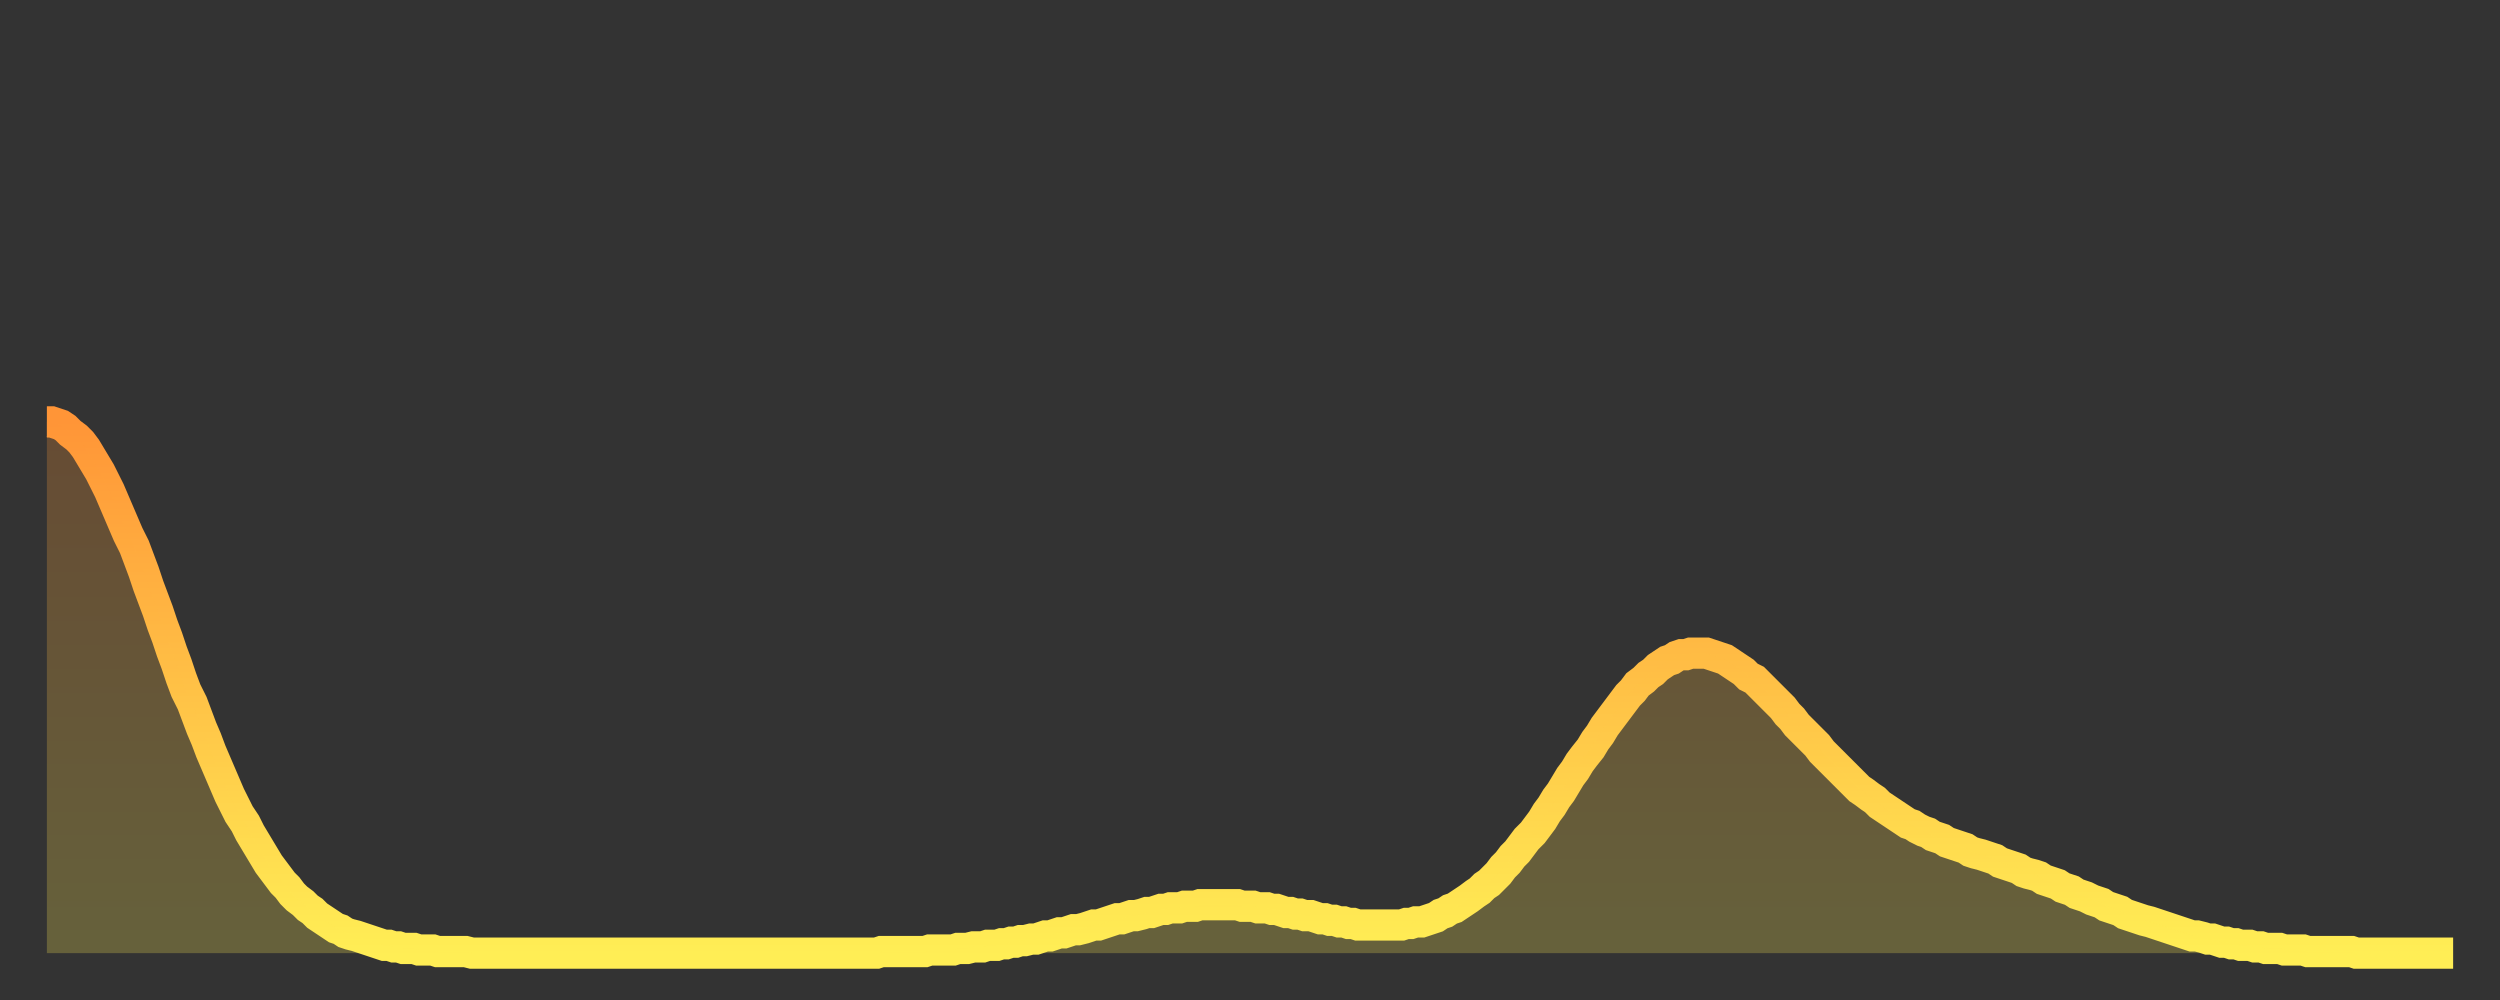 <?xml version="1.0" encoding="utf-8" ?>
<svg baseProfile="full" height="64" version="1.1" width="160" xmlns="http://www.w3.org/2000/svg" xmlns:ev="http://www.w3.org/2001/xml-events" xmlns:xlink="http://www.w3.org/1999/xlink"><rect width="100%" height="100%" fill="#333333" stroke="none"/><defs><linearGradient id="id440048" x1="0" x2="0" y1="0" y2="1"><stop offset="0%" stop-color="#ff9537" /><stop offset="50%" stop-color="#ffc146" /><stop offset="100%" stop-color="#ffee55" /></linearGradient></defs><g transform="translate(3,3)"><g><path d="M 0.0 24.0 0.3 24.0 0.6 24.1 0.9 24.2 1.2 24.4 1.5 24.7 1.9 25.0 2.2 25.3 2.5 25.7 2.8 26.2 3.1 26.7 3.4 27.2 3.7 27.8 4.0 28.4 4.3 29.1 4.6 29.8 4.9 30.5 5.2 31.2 5.6 32.0 5.9 32.8 6.2 33.6 6.5 34.5 6.8 35.3 7.1 36.1 7.4 37.0 7.7 37.8 8.0 38.7 8.3 39.5 8.6 40.4 8.9 41.2 9.3 42.0 9.6 42.8 9.9 43.6 10.2 44.3 10.5 45.1 10.8 45.8 11.1 46.5 11.4 47.2 11.7 47.9 12.0 48.5 12.3 49.1 12.7 49.7 13.0 50.3 13.3 50.8 13.6 51.3 13.9 51.8 14.2 52.3 14.5 52.7 14.8 53.1 15.1 53.5 15.4 53.8 15.7 54.2 16.0 54.5 16.4 54.8 16.7 55.1 17.0 55.3 17.3 55.6 17.6 55.8 17.9 56.0 18.2 56.2 18.5 56.4 18.8 56.5 19.1 56.7 19.4 56.8 19.8 56.9 20.1 57.0 20.4 57.1 20.7 57.2 21.0 57.3 21.3 57.4 21.6 57.5 21.9 57.5 22.2 57.6 22.5 57.6 22.8 57.7 23.1 57.7 23.5 57.7 23.8 57.8 24.1 57.8 24.4 57.8 24.7 57.8 25.0 57.9 25.3 57.9 25.6 57.9 25.9 57.9 26.2 57.9 26.5 57.9 26.8 57.9 27.2 58.0 27.5 58.0 27.8 58.0 28.1 58.0 28.4 58.0 28.7 58.0 29.0 58.0 29.3 58.0 29.6 58.0 29.9 58.0 30.2 58.0 30.6 58.0 30.9 58.0 31.2 58.0 31.5 58.0 31.8 58.0 32.1 58.0 32.4 58.0 32.7 58.0 33.0 58.0 33.3 58.0 33.6 58.0 33.9 58.0 34.3 58.0 34.6 58.0 34.9 58.0 35.2 58.0 35.5 58.0 35.8 58.0 36.1 58.0 36.4 58.0 36.7 58.0 37.0 58.0 37.3 58.0 37.7 58.0 38.0 58.0 38.3 58.0 38.6 58.0 38.9 58.0 39.2 58.0 39.5 58.0 39.8 58.0 40.1 58.0 40.4 58.0 40.7 58.0 41.0 58.0 41.4 58.0 41.7 58.0 42.0 58.0 42.3 58.0 42.6 58.0 42.9 58.0 43.2 58.0 43.5 58.0 43.8 58.0 44.1 58.0 44.4 58.0 44.7 58.0 45.1 58.0 45.4 58.0 45.7 58.0 46.0 58.0 46.3 58.0 46.6 58.0 46.9 58.0 47.2 58.0 47.5 58.0 47.8 58.0 48.1 58.0 48.5 58.0 48.8 58.0 49.1 58.0 49.4 58.0 49.7 58.0 50.0 58.0 50.3 58.0 50.6 58.0 50.9 58.0 51.2 58.0 51.5 58.0 51.8 58.0 52.2 58.0 52.5 58.0 52.8 58.0 53.1 58.0 53.4 57.9 53.7 57.9 54.0 57.9 54.3 57.9 54.6 57.9 54.9 57.9 55.2 57.9 55.6 57.9 55.9 57.9 56.2 57.9 56.5 57.8 56.8 57.8 57.1 57.8 57.4 57.8 57.7 57.8 58.0 57.8 58.3 57.7 58.6 57.7 58.9 57.7 59.3 57.6 59.6 57.6 59.9 57.6 60.2 57.5 60.5 57.5 60.8 57.5 61.1 57.4 61.4 57.4 61.7 57.3 62.0 57.3 62.3 57.2 62.6 57.2 63.0 57.1 63.3 57.1 63.6 57.0 63.9 56.9 64.2 56.9 64.5 56.8 64.8 56.7 65.1 56.7 65.4 56.6 65.7 56.5 66.0 56.5 66.4 56.4 66.7 56.3 67.0 56.2 67.3 56.2 67.6 56.1 67.9 56.0 68.2 55.9 68.5 55.8 68.8 55.8 69.1 55.7 69.4 55.6 69.7 55.6 70.1 55.5 70.4 55.4 70.7 55.4 71.0 55.3 71.3 55.2 71.6 55.2 71.9 55.1 72.2 55.1 72.5 55.1 72.8 55.0 73.1 55.0 73.5 55.0 73.8 54.9 74.1 54.9 74.4 54.9 74.7 54.9 75.0 54.9 75.3 54.9 75.6 54.9 75.9 54.9 76.2 54.9 76.5 55.0 76.8 55.0 77.2 55.0 77.5 55.1 77.8 55.1 78.1 55.1 78.4 55.2 78.7 55.2 79.0 55.3 79.3 55.4 79.6 55.4 79.9 55.5 80.2 55.5 80.5 55.6 80.9 55.6 81.2 55.7 81.5 55.8 81.8 55.8 82.1 55.9 82.4 55.9 82.7 56.0 83.0 56.0 83.3 56.1 83.6 56.1 83.9 56.2 84.3 56.2 84.6 56.2 84.9 56.2 85.2 56.2 85.5 56.2 85.8 56.2 86.1 56.2 86.4 56.2 86.7 56.2 87.0 56.1 87.3 56.1 87.6 56.0 88.0 56.0 88.3 55.9 88.6 55.8 88.9 55.7 89.2 55.5 89.5 55.4 89.8 55.2 90.1 55.1 90.4 54.9 90.7 54.7 91.0 54.5 91.4 54.2 91.7 54.0 92.0 53.7 92.3 53.5 92.6 53.2 92.9 52.9 93.2 52.5 93.5 52.2 93.8 51.8 94.1 51.5 94.4 51.1 94.7 50.7 95.1 50.3 95.4 49.9 95.7 49.5 96.0 49.0 96.3 48.6 96.6 48.1 96.9 47.7 97.2 47.2 97.5 46.7 97.8 46.3 98.1 45.8 98.4 45.4 98.8 44.9 99.1 44.4 99.4 44.0 99.7 43.5 100.0 43.1 100.3 42.7 100.6 42.3 100.9 41.9 101.2 41.5 101.5 41.2 101.8 40.8 102.2 40.5 102.5 40.2 102.8 40.0 103.1 39.7 103.4 39.5 103.7 39.3 104.0 39.2 104.3 39.0 104.6 38.9 104.9 38.9 105.2 38.8 105.5 38.8 105.9 38.8 106.2 38.8 106.5 38.9 106.8 39.0 107.1 39.1 107.4 39.2 107.7 39.4 108.0 39.6 108.3 39.8 108.6 40.0 108.9 40.3 109.3 40.5 109.6 40.8 109.9 41.1 110.2 41.4 110.5 41.7 110.8 42.0 111.1 42.3 111.4 42.7 111.7 43.0 112.0 43.4 112.3 43.7 112.6 44.0 113.0 44.4 113.3 44.7 113.6 45.1 113.9 45.4 114.2 45.7 114.5 46.0 114.8 46.3 115.1 46.6 115.4 46.9 115.7 47.2 116.0 47.5 116.3 47.7 116.7 48.0 117.0 48.2 117.3 48.5 117.6 48.7 117.9 48.9 118.2 49.1 118.5 49.3 118.8 49.5 119.1 49.7 119.4 49.8 119.7 50.0 120.1 50.2 120.4 50.3 120.7 50.5 121.0 50.6 121.3 50.7 121.6 50.9 121.9 51.0 122.2 51.1 122.5 51.2 122.8 51.3 123.1 51.5 123.4 51.6 123.8 51.7 124.1 51.8 124.4 51.9 124.7 52.0 125.0 52.2 125.3 52.3 125.6 52.4 125.9 52.5 126.2 52.6 126.5 52.8 126.8 52.9 127.2 53.0 127.5 53.1 127.8 53.3 128.1 53.4 128.4 53.5 128.7 53.6 129.0 53.8 129.3 53.9 129.6 54.0 129.9 54.2 130.2 54.3 130.5 54.4 130.9 54.6 131.2 54.7 131.5 54.8 131.8 55.0 132.1 55.1 132.4 55.2 132.7 55.3 133.0 55.5 133.3 55.6 133.6 55.7 133.9 55.8 134.2 55.9 134.6 56.0 134.9 56.1 135.2 56.2 135.5 56.3 135.8 56.4 136.1 56.5 136.4 56.6 136.7 56.7 137.0 56.8 137.3 56.9 137.6 56.9 138.0 57.0 138.3 57.1 138.6 57.1 138.9 57.2 139.2 57.3 139.5 57.3 139.8 57.4 140.1 57.4 140.4 57.5 140.7 57.5 141.0 57.5 141.3 57.6 141.7 57.6 142.0 57.7 142.3 57.7 142.6 57.7 142.9 57.7 143.2 57.8 143.5 57.8 143.8 57.8 144.1 57.8 144.4 57.8 144.7 57.9 145.1 57.9 145.4 57.9 145.7 57.9 146.0 57.9 146.3 57.9 146.6 57.9 146.9 57.9 147.2 57.9 147.5 57.9 147.8 58.0 148.1 58.0 148.4 58.0 148.8 58.0 149.1 58.0 149.4 58.0 149.7 58.0 150.0 58.0 150.3 58.0 150.6 58.0 150.9 58.0 151.2 58.0 151.5 58.0 151.8 58.0 152.1 58.0 152.5 58.0 152.8 58.0 153.1 58.0 153.4 58.0 153.7 58.0 154.0 58.0" fill="none" id="graph-curve" opacity="1" stroke="url(#id440048)" stroke-width="2" /><path d="M 0 58 L 0.0 24.0 0.3 24.0 0.6 24.1 0.9 24.2 1.2 24.4 1.5 24.7 1.9 25.0 2.2 25.3 2.5 25.7 2.8 26.2 3.1 26.7 3.4 27.2 3.7 27.8 4.0 28.4 4.3 29.1 4.6 29.8 4.9 30.5 5.2 31.2 5.6 32.0 5.9 32.8 6.2 33.6 6.5 34.5 6.8 35.3 7.1 36.1 7.4 37.0 7.7 37.8 8.0 38.7 8.3 39.5 8.6 40.4 8.9 41.2 9.3 42.0 9.6 42.8 9.9 43.6 10.2 44.3 10.5 45.1 10.8 45.8 11.1 46.5 11.4 47.2 11.7 47.9 12.0 48.5 12.3 49.1 12.7 49.7 13.0 50.3 13.3 50.8 13.6 51.3 13.9 51.8 14.2 52.3 14.5 52.7 14.8 53.1 15.1 53.5 15.4 53.8 15.7 54.2 16.0 54.5 16.4 54.8 16.7 55.1 17.0 55.3 17.3 55.6 17.6 55.8 17.9 56.0 18.2 56.2 18.5 56.4 18.8 56.5 19.1 56.7 19.4 56.8 19.8 56.9 20.1 57.0 20.4 57.1 20.7 57.2 21.0 57.3 21.3 57.4 21.6 57.5 21.9 57.5 22.2 57.6 22.5 57.6 22.8 57.7 23.1 57.7 23.5 57.7 23.8 57.8 24.1 57.8 24.4 57.8 24.7 57.8 25.0 57.9 25.3 57.9 25.6 57.9 25.9 57.9 26.2 57.9 26.5 57.9 26.8 57.9 27.2 58.0 27.5 58.0 27.8 58.0 28.1 58.0 28.4 58.0 28.7 58.0 29.0 58.0 29.3 58.0 29.6 58.0 29.9 58.0 30.2 58.0 30.6 58.0 30.9 58.0 31.2 58.0 31.5 58.0 31.8 58.0 32.1 58.0 32.4 58.0 32.7 58.0 33.0 58.0 33.3 58.0 33.6 58.0 33.9 58.0 34.3 58.0 34.6 58.0 34.9 58.0 35.2 58.0 35.5 58.0 35.8 58.0 36.1 58.0 36.4 58.0 36.7 58.0 37.0 58.0 37.3 58.0 37.7 58.0 38.0 58.0 38.3 58.0 38.6 58.0 38.9 58.0 39.2 58.0 39.5 58.0 39.8 58.0 40.1 58.0 40.4 58.0 40.7 58.0 41.0 58.0 41.4 58.0 41.7 58.0 42.0 58.0 42.3 58.0 42.6 58.0 42.9 58.0 43.2 58.0 43.5 58.0 43.8 58.0 44.1 58.0 44.4 58.0 44.7 58.0 45.1 58.0 45.4 58.0 45.7 58.0 46.0 58.0 46.3 58.0 46.6 58.0 46.9 58.0 47.2 58.0 47.5 58.0 47.8 58.0 48.1 58.0 48.5 58.0 48.8 58.0 49.1 58.0 49.4 58.0 49.7 58.0 50.0 58.0 50.3 58.0 50.6 58.0 50.9 58.0 51.2 58.0 51.5 58.0 51.8 58.0 52.2 58.0 52.5 58.0 52.8 58.0 53.1 58.0 53.4 57.9 53.7 57.9 54.0 57.9 54.3 57.9 54.6 57.9 54.9 57.9 55.2 57.9 55.6 57.9 55.9 57.9 56.2 57.9 56.5 57.8 56.8 57.8 57.1 57.8 57.4 57.8 57.7 57.8 58.0 57.8 58.3 57.7 58.6 57.7 58.9 57.7 59.3 57.6 59.6 57.6 59.9 57.6 60.2 57.5 60.5 57.5 60.8 57.5 61.1 57.4 61.4 57.4 61.7 57.3 62.0 57.3 62.3 57.2 62.6 57.2 63.0 57.1 63.3 57.1 63.6 57.0 63.9 56.9 64.2 56.9 64.5 56.8 64.8 56.7 65.1 56.7 65.4 56.6 65.7 56.5 66.0 56.5 66.4 56.4 66.7 56.3 67.0 56.2 67.3 56.2 67.6 56.1 67.9 56.0 68.2 55.9 68.5 55.8 68.8 55.8 69.1 55.7 69.4 55.6 69.7 55.6 70.1 55.5 70.4 55.4 70.7 55.4 71.0 55.3 71.3 55.2 71.6 55.2 71.9 55.1 72.2 55.1 72.5 55.1 72.8 55.0 73.1 55.0 73.5 55.0 73.8 54.9 74.1 54.9 74.4 54.9 74.7 54.9 75.0 54.9 75.3 54.9 75.6 54.9 75.9 54.9 76.2 54.9 76.5 55.0 76.8 55.0 77.2 55.0 77.5 55.1 77.8 55.1 78.1 55.1 78.4 55.2 78.7 55.2 79.0 55.3 79.3 55.4 79.6 55.4 79.9 55.5 80.2 55.5 80.5 55.6 80.9 55.6 81.2 55.7 81.5 55.8 81.8 55.8 82.1 55.9 82.4 55.9 82.7 56.0 83.0 56.0 83.3 56.1 83.6 56.1 83.9 56.2 84.3 56.2 84.6 56.2 84.9 56.2 85.2 56.2 85.5 56.2 85.8 56.2 86.1 56.2 86.4 56.2 86.7 56.2 87.0 56.1 87.3 56.1 87.6 56.0 88.0 56.0 88.3 55.9 88.6 55.8 88.9 55.7 89.2 55.5 89.5 55.4 89.8 55.2 90.1 55.1 90.4 54.9 90.7 54.7 91.0 54.5 91.4 54.2 91.7 54.0 92.0 53.7 92.3 53.5 92.6 53.2 92.9 52.9 93.2 52.5 93.5 52.2 93.8 51.8 94.1 51.5 94.4 51.1 94.7 50.7 95.1 50.3 95.4 49.9 95.7 49.5 96.0 49.0 96.3 48.6 96.6 48.1 96.9 47.7 97.2 47.2 97.5 46.7 97.8 46.3 98.1 45.8 98.4 45.4 98.8 44.9 99.1 44.4 99.4 44.0 99.7 43.5 100.0 43.1 100.3 42.7 100.6 42.3 100.9 41.9 101.2 41.5 101.5 41.2 101.8 40.8 102.2 40.5 102.5 40.2 102.8 40.0 103.1 39.7 103.4 39.5 103.7 39.3 104.0 39.2 104.3 39.0 104.6 38.9 104.9 38.9 105.2 38.8 105.5 38.8 105.9 38.8 106.2 38.8 106.5 38.9 106.8 39.0 107.1 39.1 107.4 39.2 107.7 39.4 108.0 39.6 108.3 39.8 108.6 40.0 108.9 40.3 109.3 40.5 109.6 40.8 109.9 41.1 110.2 41.4 110.5 41.7 110.8 42.0 111.1 42.3 111.4 42.7 111.7 43.0 112.0 43.4 112.3 43.7 112.6 44.0 113.0 44.4 113.3 44.7 113.6 45.1 113.9 45.4 114.2 45.7 114.5 46.0 114.8 46.3 115.1 46.6 115.4 46.9 115.7 47.2 116.0 47.5 116.3 47.7 116.7 48.0 117.0 48.2 117.3 48.5 117.6 48.7 117.9 48.9 118.2 49.1 118.5 49.3 118.8 49.5 119.1 49.7 119.4 49.8 119.7 50.0 120.1 50.2 120.4 50.3 120.7 50.5 121.0 50.6 121.3 50.7 121.6 50.9 121.9 51.0 122.2 51.1 122.5 51.2 122.8 51.3 123.1 51.5 123.4 51.6 123.8 51.7 124.1 51.8 124.4 51.9 124.7 52.0 125.0 52.2 125.3 52.3 125.6 52.4 125.9 52.5 126.2 52.6 126.5 52.8 126.8 52.9 127.2 53.0 127.5 53.1 127.8 53.3 128.1 53.4 128.4 53.5 128.7 53.6 129.0 53.8 129.3 53.9 129.6 54.0 129.9 54.2 130.2 54.3 130.5 54.4 130.9 54.6 131.2 54.7 131.5 54.8 131.8 55.0 132.1 55.1 132.4 55.2 132.7 55.3 133.0 55.5 133.3 55.6 133.6 55.7 133.9 55.8 134.2 55.9 134.6 56.0 134.9 56.1 135.2 56.2 135.5 56.3 135.8 56.4 136.1 56.5 136.4 56.6 136.7 56.7 137.0 56.8 137.3 56.9 137.6 56.9 138.0 57.0 138.3 57.1 138.6 57.1 138.9 57.2 139.2 57.3 139.5 57.3 139.8 57.4 140.1 57.4 140.4 57.5 140.7 57.5 141.0 57.5 141.3 57.6 141.7 57.6 142.0 57.7 142.3 57.7 142.6 57.7 142.9 57.7 143.2 57.8 143.5 57.8 143.8 57.8 144.1 57.8 144.4 57.8 144.7 57.9 145.1 57.9 145.4 57.9 145.7 57.9 146.0 57.9 146.3 57.9 146.6 57.9 146.9 57.9 147.2 57.9 147.5 57.9 147.8 58.0 148.1 58.0 148.4 58.0 148.8 58.0 149.1 58.0 149.4 58.0 149.7 58.0 150.0 58.0 150.3 58.0 150.6 58.0 150.9 58.0 151.2 58.0 151.5 58.0 151.8 58.0 152.1 58.0 152.5 58.0 152.8 58.0 153.1 58.0 153.4 58.0 153.7 58.0 154.0 58.0 154 58" fill="url(#id440048)" fill-opacity=".25" id="graph-shadow" /></g></g></svg>